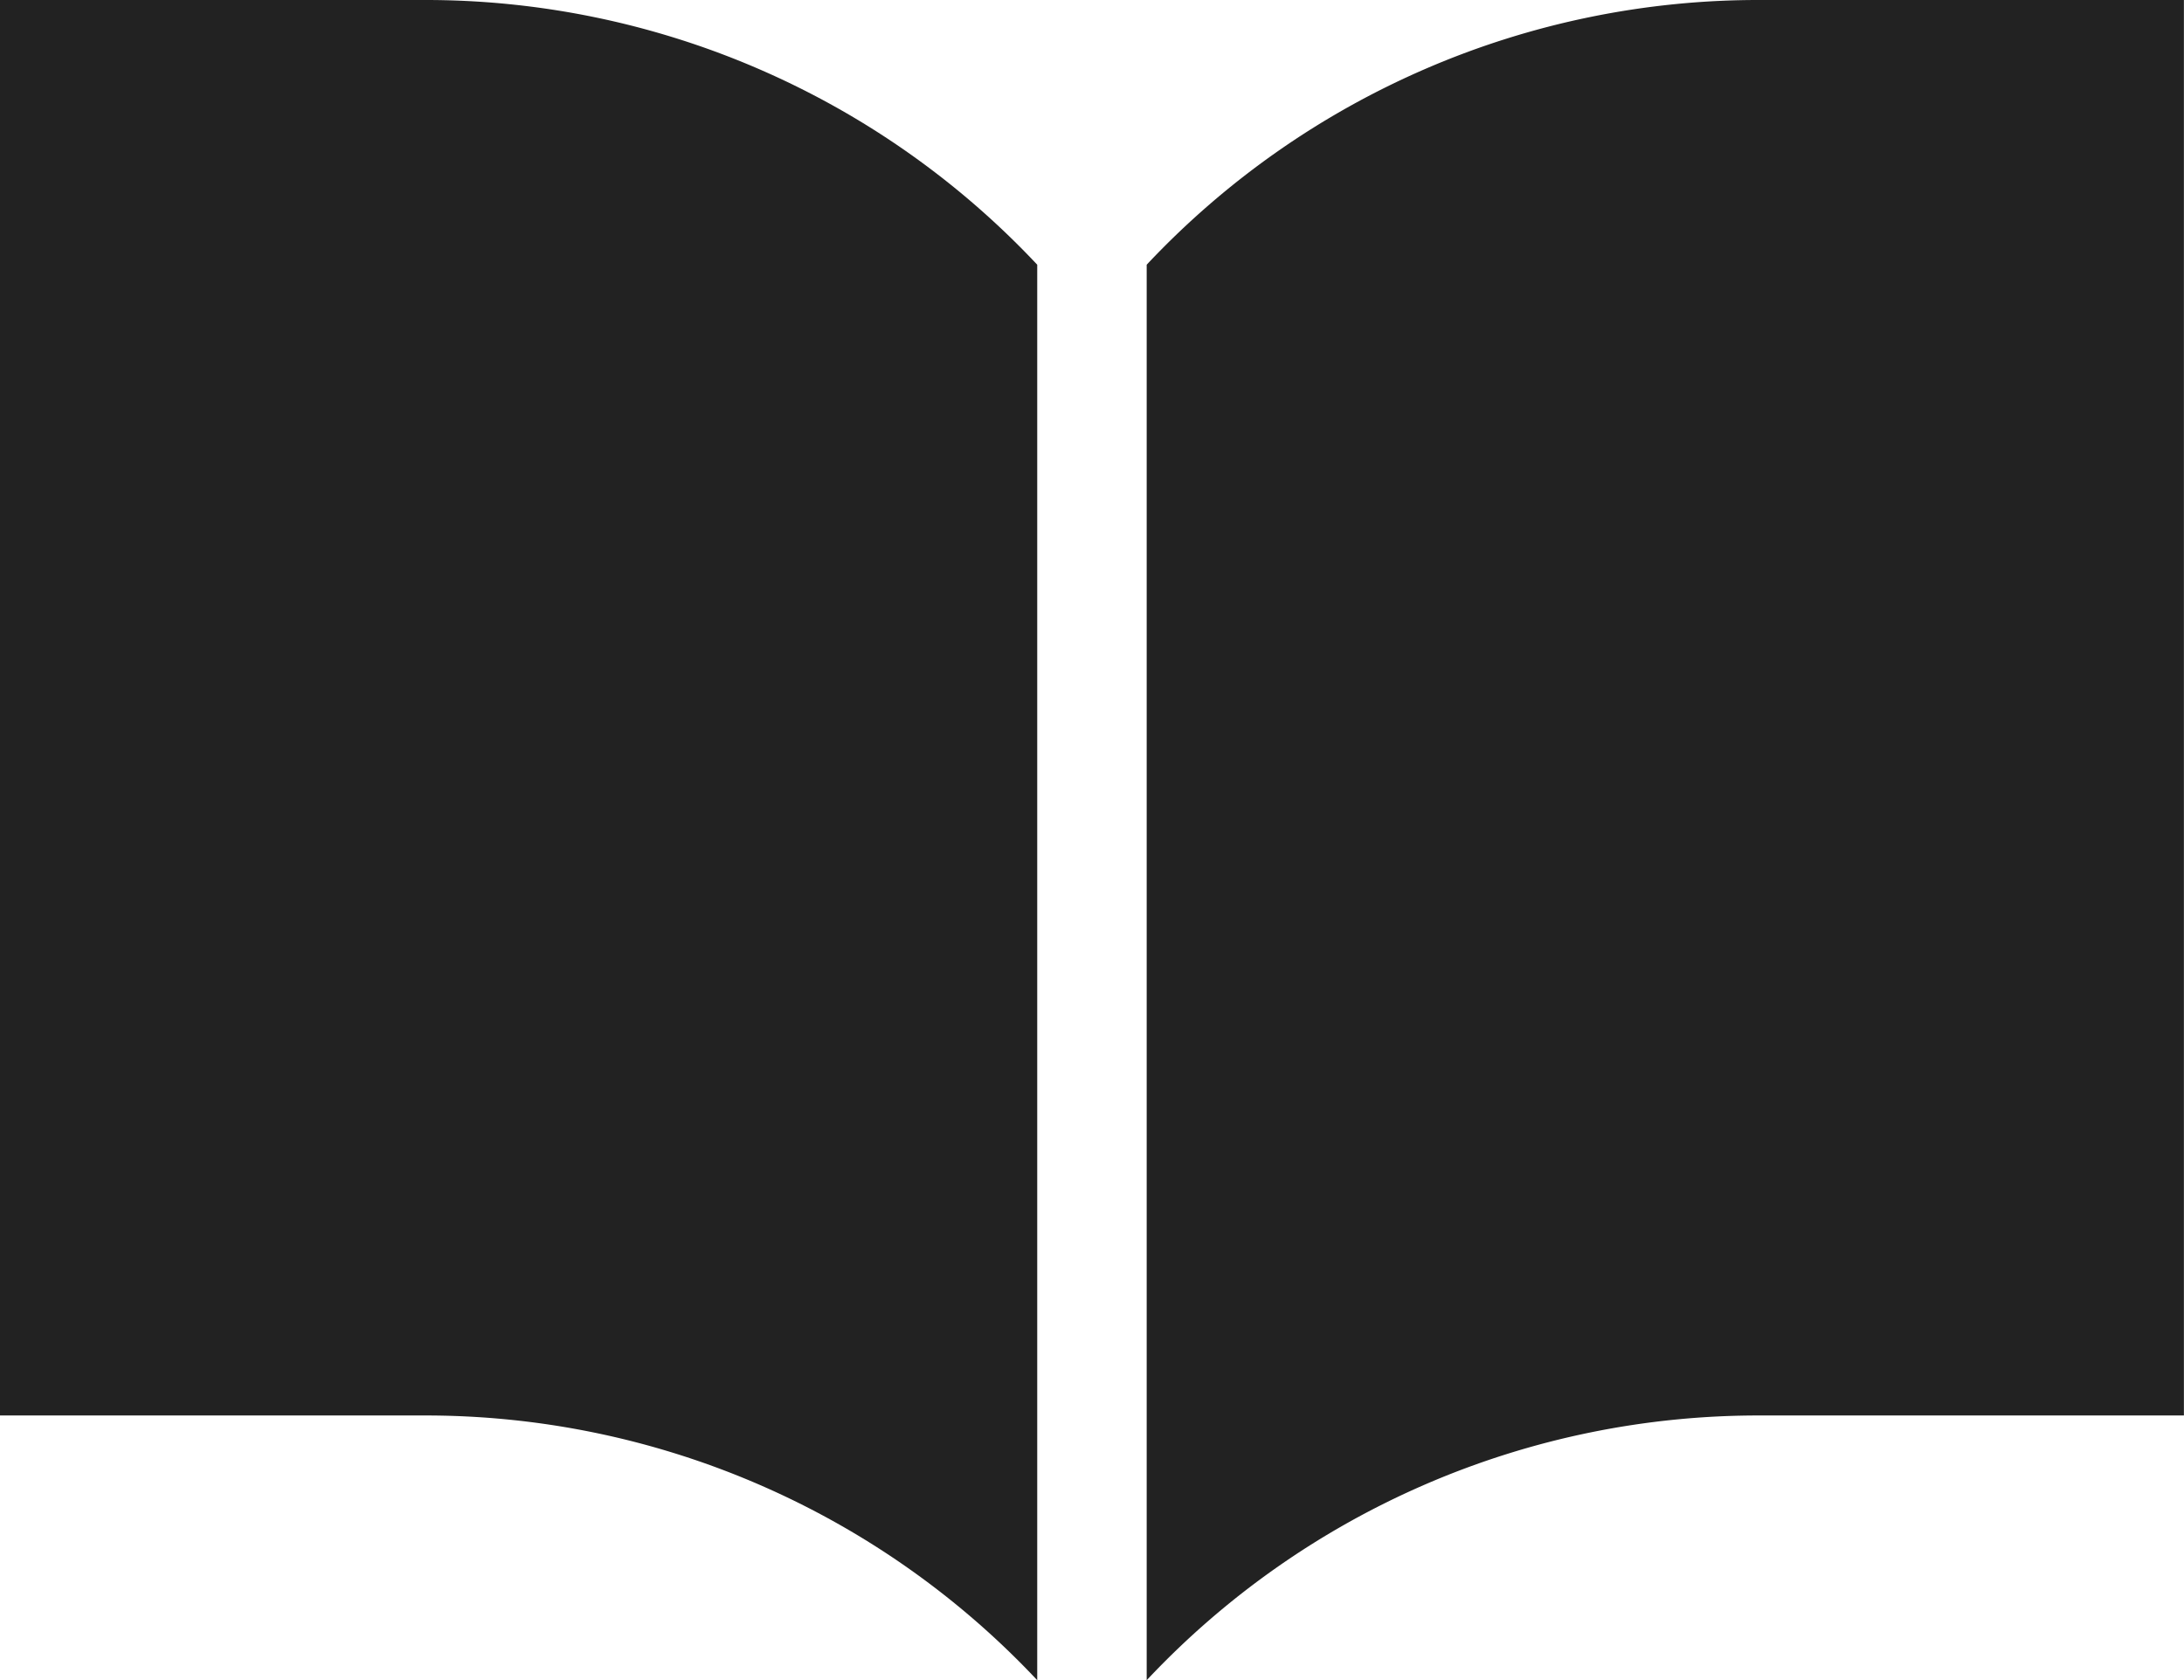 <svg xmlns="http://www.w3.org/2000/svg" width="25.998" height="20" viewBox="0 0 25.998 20">
  <g id="ノートのアイコン素材4_2_" data-name="ノートのアイコン素材4 (2)" transform="translate(0 -59.063)">
    <path id="パス_5" data-name="パス 5" d="M276.142,59.063a9.987,9.987,0,0,0-7.314,3.151V79.063a9.985,9.985,0,0,1,7.314-3.151h5.033V59.063Z" transform="translate(-255.178 0)" fill="#222"/>
    <path id="パス_6" data-name="パス 6" d="M5.033,59.063H0V75.912H5.033a9.985,9.985,0,0,1,7.314,3.151V62.214A9.987,9.987,0,0,0,5.033,59.063Z" transform="translate(0 0)" fill="#222"/>
  </g>
</svg>
